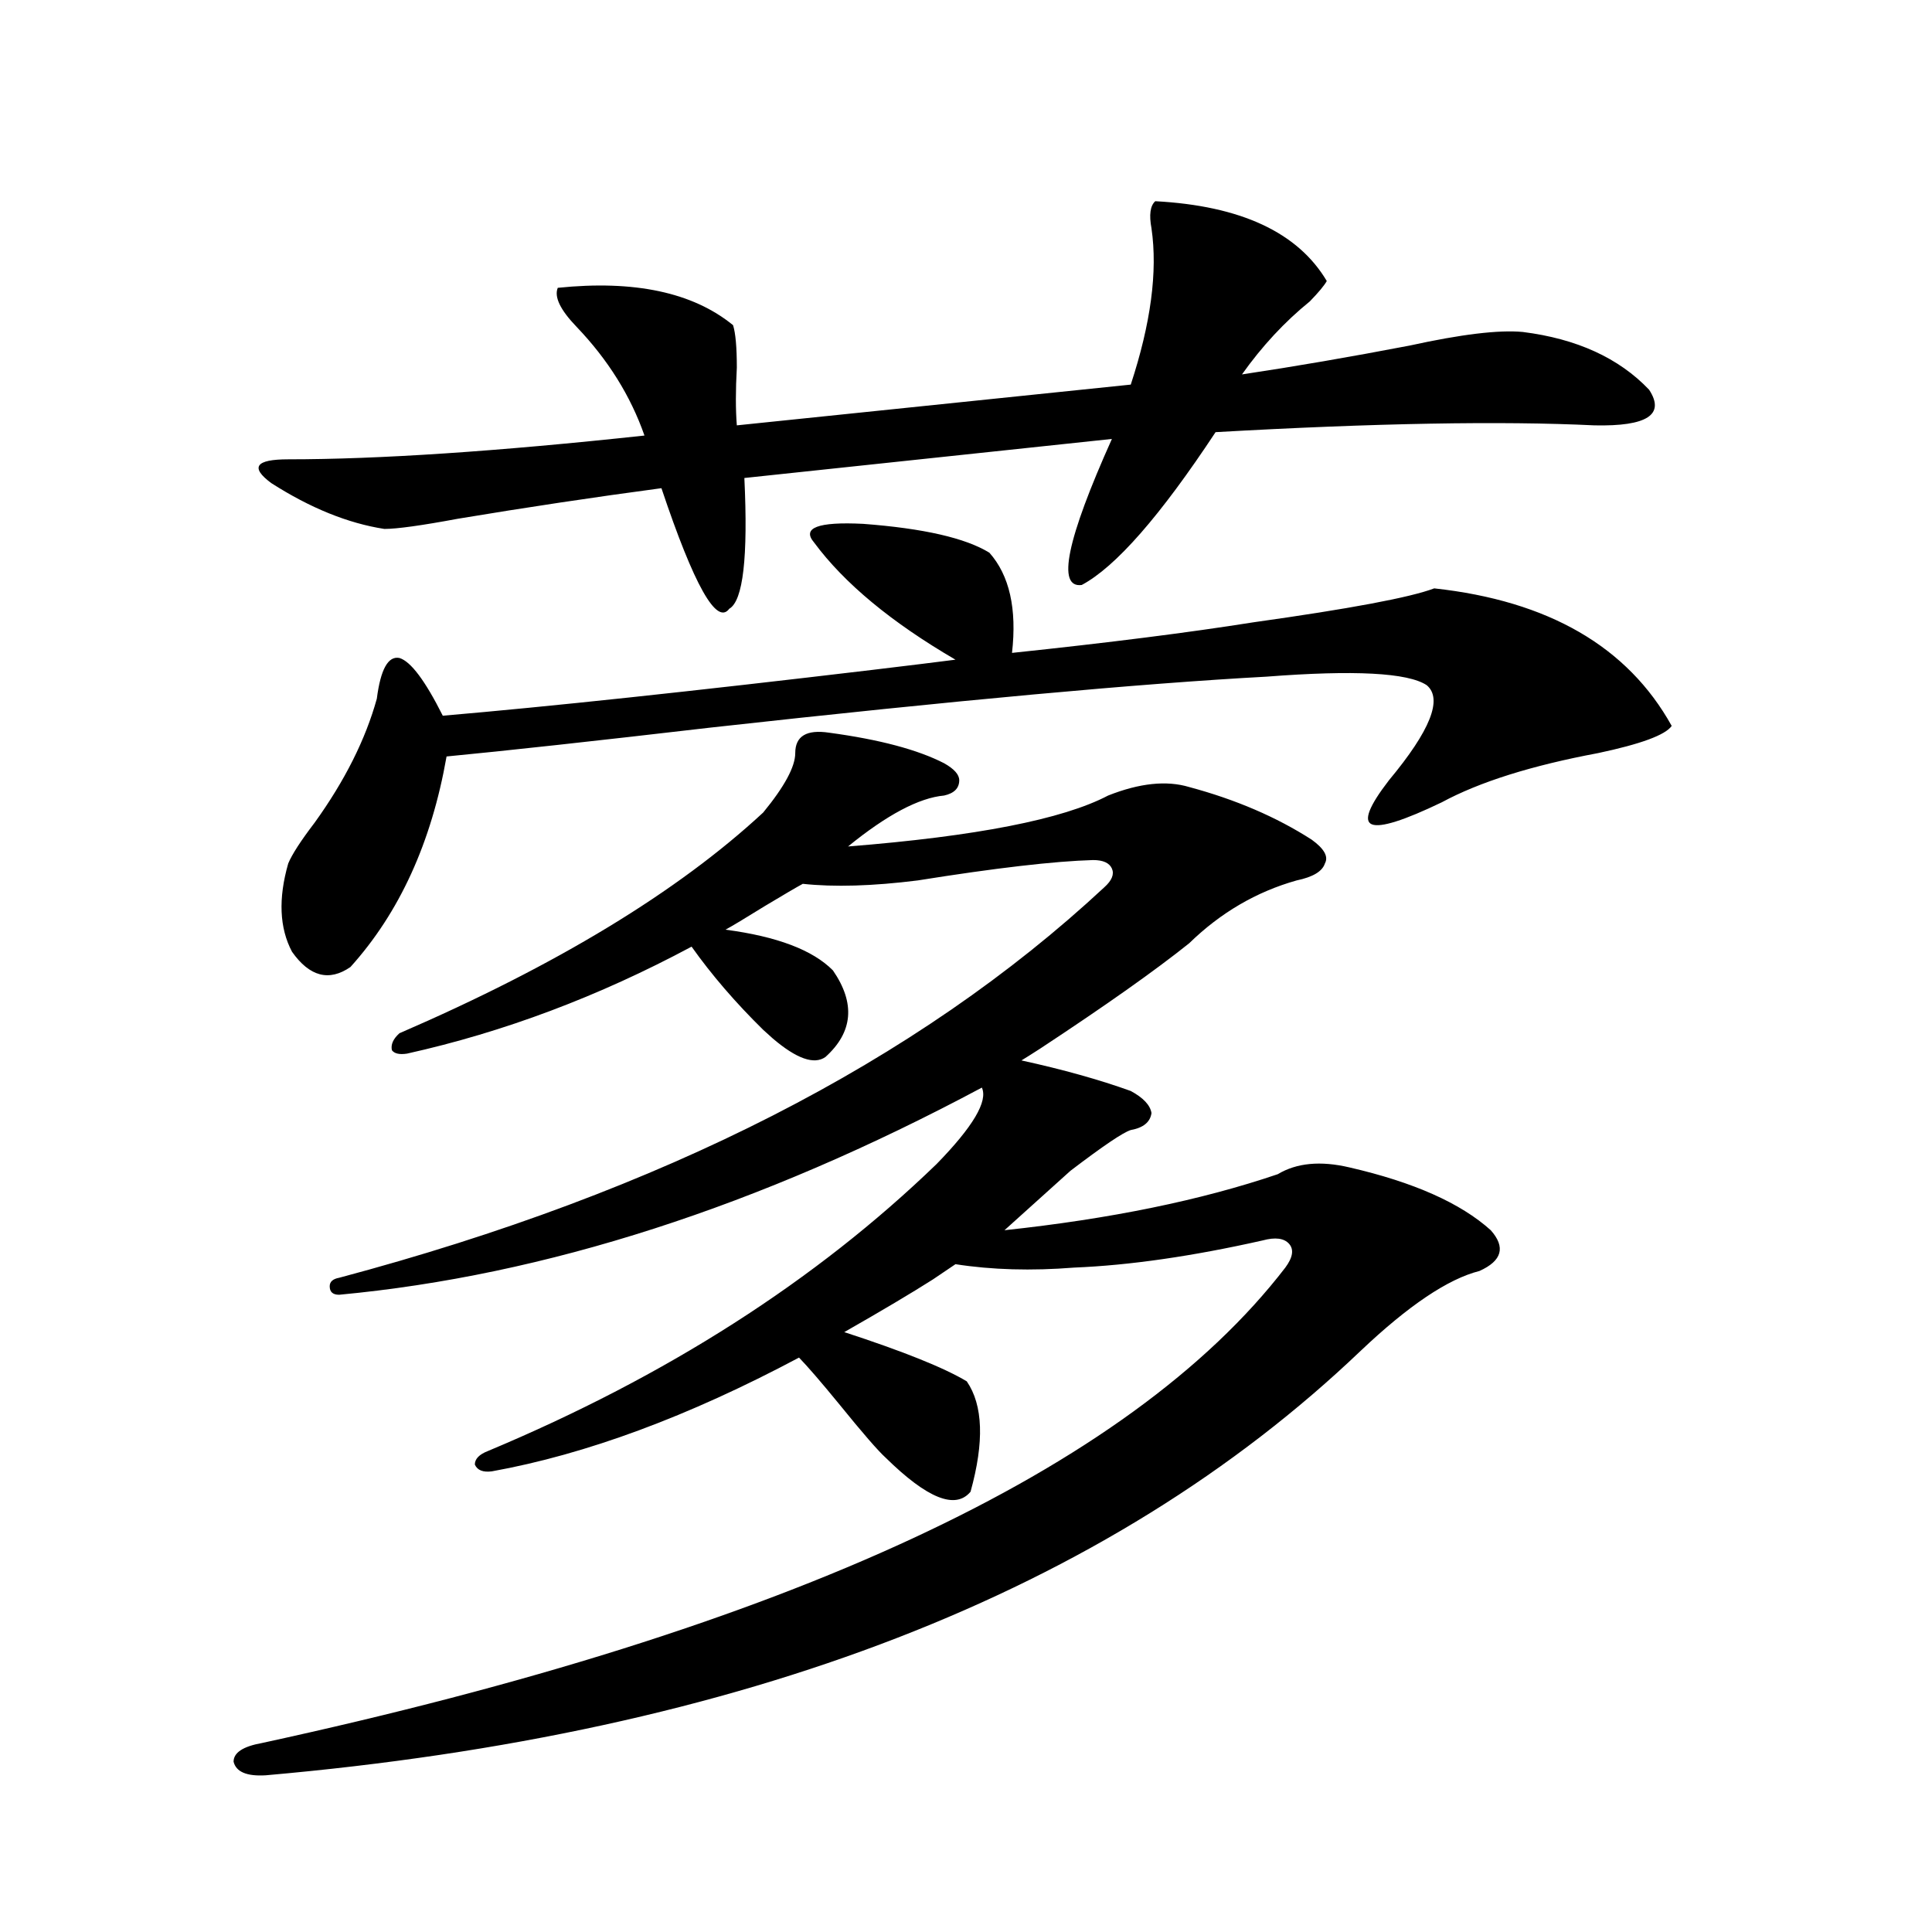 <?xml version="1.0" encoding="utf-8"?>
<!-- Generator: Adobe Illustrator 16.0.0, SVG Export Plug-In . SVG Version: 6.00 Build 0)  -->
<!DOCTYPE svg PUBLIC "-//W3C//DTD SVG 1.1//EN" "http://www.w3.org/Graphics/SVG/1.1/DTD/svg11.dtd">
<svg version="1.1" id="图层_1" xmlns="http://www.w3.org/2000/svg" xmlns:xlink="http://www.w3.org/1999/xlink" x="0px" y="0px"
	 width="1000px" height="1000px" viewBox="0 0 1000 1000" enable-background="new 0 0 1000 1000" xml:space="preserve">
<path d="M429.185,379.246c26.006,3.516,45.853,8.789,59.511,15.82c5.198,2.939,7.805,5.864,7.805,8.789
	c0,4.106-2.606,6.743-7.805,7.91c-13.018,1.182-29.603,9.971-49.755,26.367c66.34-5.273,111.217-14.063,134.631-26.367
	c16.25-6.44,30.243-7.91,41.95-4.395c24.055,6.455,45.197,15.532,63.413,27.246c6.494,4.697,8.78,8.789,6.829,12.305
	c-1.311,4.106-6.188,7.031-14.634,8.789c-20.822,5.864-39.358,16.699-55.608,32.52c-17.561,14.063-43.261,32.231-77.071,54.492
	c-4.558,2.939-7.805,4.985-9.756,6.152c21.463,4.697,40.319,9.971,56.584,15.82c6.494,3.516,10.076,7.334,10.731,11.426
	c-0.655,4.697-4.237,7.622-10.731,8.789c-3.902,1.182-14.313,8.213-31.219,21.094l-34.146,30.762
	c54.633-5.85,101.781-15.518,141.46-29.004c9.756-5.85,22.104-7.031,37.072-3.516c33.17,7.622,57.56,18.457,73.169,32.52
	c7.805,8.789,5.854,15.82-5.854,21.094c-16.265,4.106-36.752,17.881-61.462,41.309C573.571,823.973,384.628,897.211,137.484,918.895
	c-9.756,0.577-15.289-1.758-16.585-7.031c0-4.696,4.878-7.91,14.634-9.668c272.509-59.188,449.09-141.201,529.743-246.094
	c3.902-5.273,4.543-9.365,1.951-12.305c-2.606-2.925-7.164-3.516-13.658-1.758c-36.432,8.213-68.946,12.896-97.559,14.063
	c-22.118,1.758-42.605,1.182-61.462-1.758c-2.606,1.758-6.509,4.395-11.707,7.91c-11.066,7.031-26.341,16.123-45.853,27.246
	c30.563,9.971,51.706,18.457,63.413,25.488c8.445,12.305,9.101,31.353,1.951,57.129c-7.805,9.38-22.438,3.516-43.901-17.578
	c-3.902-3.516-12.042-12.881-24.39-28.125c-9.115-11.123-15.944-19.033-20.487-23.73c-57.239,30.474-110.241,50.098-159.021,58.887
	c-4.558,0.591-7.484-0.576-8.78-3.516c0-2.925,2.271-5.273,6.829-7.031c92.346-38.672,169.752-88.179,232.189-148.535
	c18.856-19.336,26.661-32.52,23.414-39.551c-115.119,61.523-226.016,97.271-332.675,107.227c-3.262,0-4.878-1.455-4.878-4.395
	c0-2.334,1.616-3.804,4.878-4.395c167.146-44.521,299.17-111.909,396.088-202.148c3.902-3.516,5.198-6.729,3.902-9.668
	c-1.311-2.925-4.558-4.395-9.756-4.395c-20.167,0.591-50.41,4.106-90.729,10.547c-23.414,2.939-43.261,3.516-59.511,1.758
	c-3.262,1.758-9.756,5.576-19.512,11.426c-10.411,6.455-17.24,10.547-20.487,12.305c26.661,3.516,45.197,10.547,55.608,21.094
	c11.707,17.002,10.396,31.943-3.902,44.824c-5.854,4.106-14.969,0.879-27.316-9.668c-1.951-1.758-3.582-3.213-4.878-4.395
	c-14.313-14.063-26.676-28.413-37.072-43.066c-48.139,25.791-97.238,44.248-147.313,55.371c-3.902,0.591-6.509,0-7.805-1.758
	c-0.655-2.925,0.641-5.85,3.902-8.789c81.294-35.156,144.052-73.237,188.288-114.258c11.052-13.472,16.585-23.73,16.585-30.762
	C411.624,381.004,417.478,377.488,429.185,379.246z M597.961,104.148c44.222,2.349,73.81,16.123,88.778,41.309
	c-1.311,2.349-4.237,5.864-8.78,10.547c-13.018,10.547-24.725,23.154-35.121,37.793c27.316-4.092,56.249-9.077,86.827-14.941
	c26.661-5.85,46.173-8.198,58.535-7.031c27.957,3.516,49.755,13.486,65.364,29.883c8.445,12.896-0.976,19.048-28.292,18.457
	c-48.139-2.334-113.503-1.167-196.093,3.516c-28.627,43.369-51.706,69.736-69.267,79.102c-13.018,1.758-7.805-23.428,15.609-75.586
	L385.283,247.41c1.951,41.021-0.655,63.584-7.805,67.676c-6.509,8.789-18.216-12.002-35.121-62.402
	c-35.121,4.697-70.242,9.971-105.363,15.82c-18.871,3.516-31.554,5.273-38.048,5.273c-18.871-2.925-38.383-10.835-58.535-23.73
	c-11.066-8.198-8.14-12.305,8.78-12.305c46.828,0,108.29-4.092,184.386-12.305c-7.164-20.503-18.871-39.248-35.121-56.25
	c-8.46-8.789-11.707-15.518-9.756-20.215c39.664-4.092,69.907,2.349,90.729,19.336c1.296,4.106,1.951,11.426,1.951,21.973
	c-0.655,11.729-0.655,21.685,0,29.883l203.897-21.094c10.396-31.641,13.979-58.584,10.731-80.859
	C594.699,111.18,595.354,106.497,597.961,104.148z M421.38,280.809c-6.509-7.607,1.951-10.835,25.365-9.668
	c31.219,2.349,53.002,7.334,65.364,14.941c10.396,11.729,14.299,29.004,11.707,51.855c50.075-5.273,91.705-10.547,124.875-15.82
	c50.075-7.031,81.294-12.881,93.656-17.578c59.176,6.455,100.15,30.186,122.924,71.191c-3.262,4.697-15.944,9.38-38.048,14.063
	c-34.48,6.455-61.462,14.941-80.974,25.488c-19.512,9.38-31.554,13.184-36.097,11.426c-4.558-1.758-1.631-9.365,8.78-22.852
	c21.463-25.776,27.957-42.188,19.512-49.219c-9.756-6.44-37.407-7.91-82.925-4.395c-65.044,3.516-160.972,12.305-287.798,26.367
	c-60.486,7.031-106.019,12.017-136.582,14.941c-7.805,44.536-24.39,80.859-49.755,108.984c-11.066,7.622-21.143,4.985-30.243-7.91
	c-6.509-12.305-7.164-27.534-1.951-45.703c1.951-4.683,6.494-11.714,13.658-21.094c15.609-21.67,26.341-43.066,32.194-64.16
	c1.951-15.229,5.854-22.261,11.707-21.094c5.854,1.758,13.323,11.729,22.438,29.883c54.633-4.683,128.777-12.593,222.434-23.73
	c19.512-2.334,33.811-4.092,42.926-5.273C461.379,322.117,436.989,301.902,421.38,280.809z"/>
</svg>

